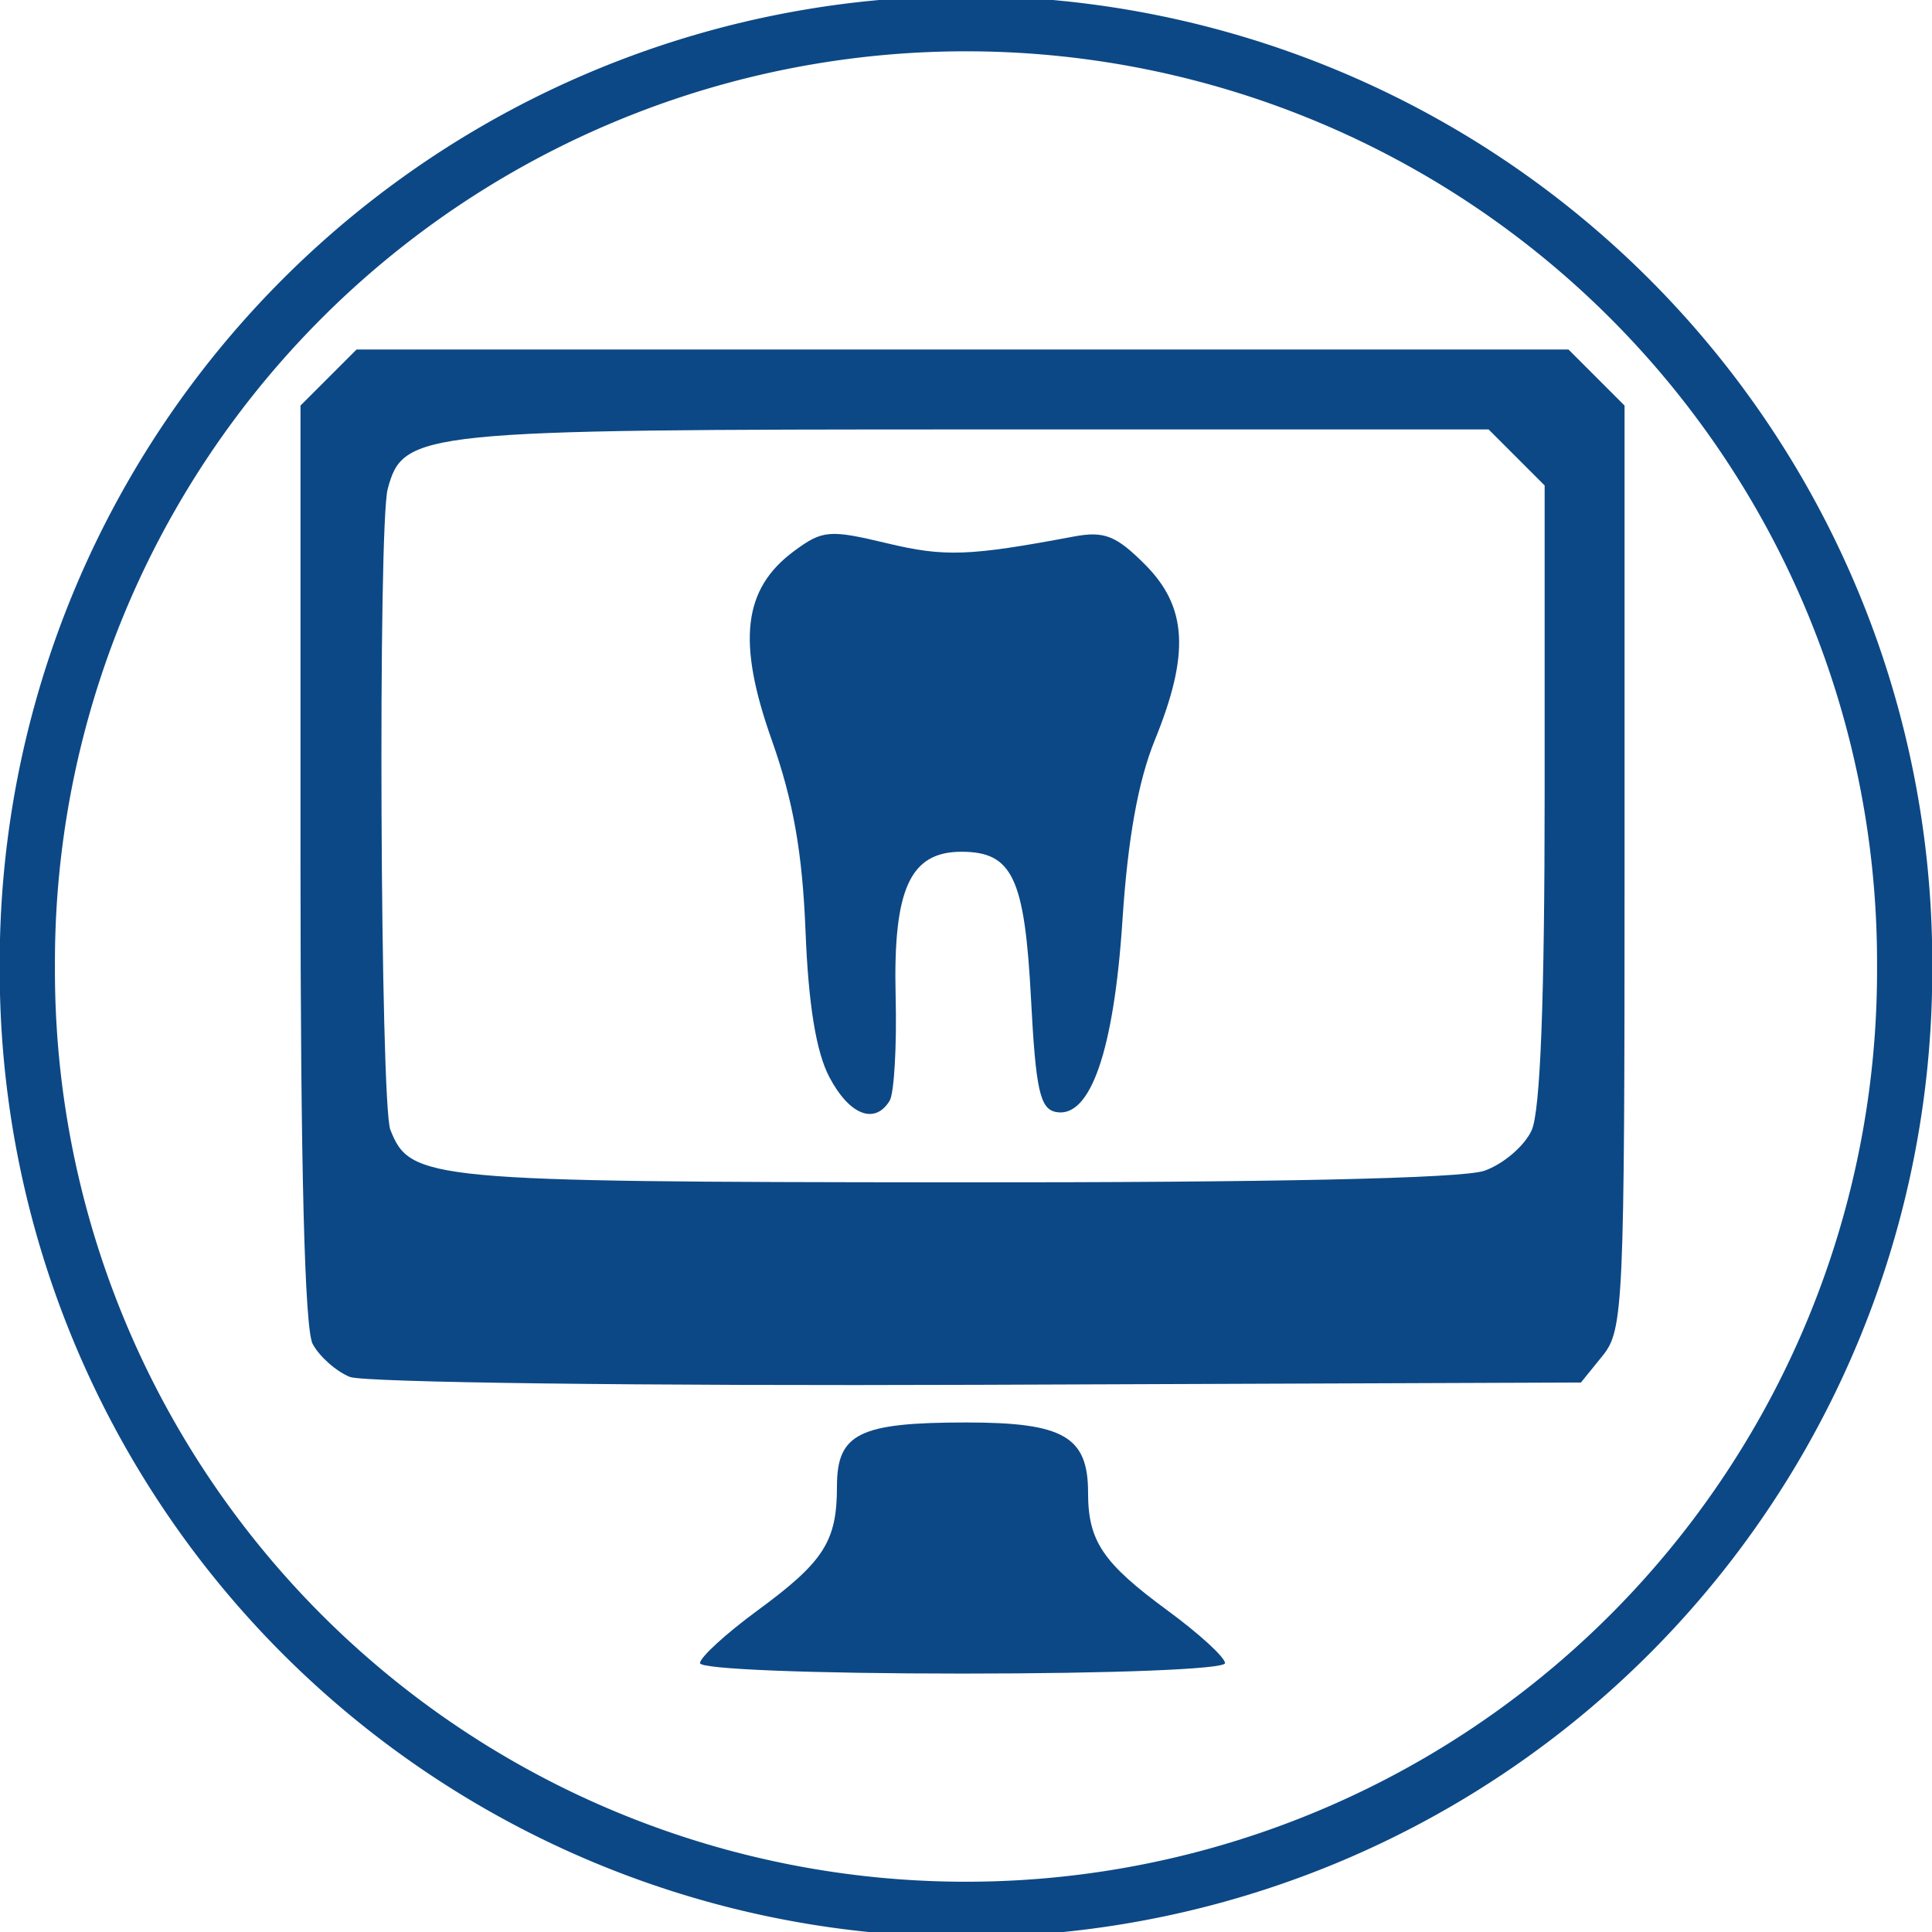 <?xml version="1.0" encoding="UTF-8" standalone="no"?>
<!-- Created with Inkscape (http://www.inkscape.org/) -->

<svg
   xmlns:dc="http://purl.org/dc/elements/1.1/"
   xmlns:cc="http://creativecommons.org/ns#"
   xmlns:rdf="http://www.w3.org/1999/02/22-rdf-syntax-ns#"
   xmlns:svg="http://www.w3.org/2000/svg"
   xmlns="http://www.w3.org/2000/svg"
   version="1.1"
   width="99.223"
   height="99.223"
   id="svg2">
  <defs
     id="defs4">
    <linearGradient
       id="linearGradient6333">
      <stop
         id="stop6335"
         style="stop-color:#0c4885;stop-opacity:1"
         offset="0" />
    </linearGradient>
  </defs>
  <g
     transform="translate(-459.23,-410.988)"
     id="layer1">
    <path
       d="m 358.794,472.946 c -0.357,-0.938 -0.659,-3.21 -0.671,-5.049 -0.013,-1.838 -0.437,-4.068 -0.944,-4.954 -1.054,-1.844 -1.217,-4.409 -0.365,-5.756 0.818,-1.293 11.434,-1.456 12.695,-0.195 1.151,1.151 1.123,3.292 -0.081,6.174 -0.532,1.273 -0.967,3.61 -0.967,5.194 0,3.493 -1.008,6.387 -2.099,6.028 -0.466,-0.153 -0.937,-1.861 -1.124,-4.082 -0.3,-3.557 -0.433,-3.818 -1.934,-3.818 -1.501,0 -1.634,0.261 -1.934,3.818 -0.353,4.179 -1.531,5.386 -2.575,2.639 z m 39.136,-13.234 c -1.362,-1.071 -1.749,-1.926 -1.749,-3.861 0,-3.412 1.447,-4.766 4.456,-4.171 1.272,0.252 7.318,0.581 13.434,0.732 l 11.121,0.274 0,3.489 0,3.489 -11.443,0.223 c -6.294,0.123 -12.034,0.443 -12.757,0.712 -0.914,0.34 -1.845,0.071 -3.062,-0.886 z m -22.862,-5.937 c -1.757,-0.847 -1.8,-1.622 -0.207,-3.696 1.078,-1.402 1.404,-1.495 2.887,-0.82 1.92,0.875 2.087,1.843 0.668,3.869 -1.121,1.601 -1.297,1.635 -3.348,0.646 z m -8.471,-4.94 c -1.535,-1.18 -1.536,-1.19 -0.345,-3.208 1.4,-2.369 1.403,-2.37 3.497,-0.746 1.522,1.18 1.558,1.347 0.645,2.996 -1.242,2.242 -1.907,2.41 -3.797,0.958 z m 32.019,-3.863 c -0.234,-3.271 -0.781,-5.28 -2.007,-7.372 l -1.685,-2.876 2.232,-2.366 2.232,-2.366 1.878,2.961 c 2.292,3.614 4.117,10.069 3.831,13.552 -0.211,2.573 -0.218,2.579 -3.185,2.772 l -2.973,0.193 -0.322,-4.496 z m -19.002,2.015 c -1.764,-0.975 -5.285,-2.922 -7.825,-4.326 -2.54,-1.404 -4.618,-2.927 -4.618,-3.385 0,-1.385 1.191,-0.976 7.331,2.517 7.282,4.143 9.431,5.594 9.431,6.366 0,0.961 -0.901,0.717 -4.318,-1.172 z m -2.316,-6.663 -4.378,-2.627 2.376,-4.3 c 5.232,-9.47 12.098,-21.178 13.58,-23.157 0.863,-1.152 2.068,-2.095 2.677,-2.095 1.154,0 5.273,-6.706 5.273,-8.586 0,-1.708 1.133,-1.835 3.877,-0.435 2.673,1.364 4.055,3.261 2.703,3.711 -0.409,0.136 -1.811,2.006 -3.117,4.156 -1.978,3.256 -2.249,4.109 -1.624,5.11 0.619,0.991 0.393,1.834 -1.291,4.818 -1.987,3.521 -2.104,3.609 -4.408,3.3 -4.519,-0.606 -8.256,2.128 -8.838,6.467 -0.345,2.574 1.118,6.602 2.398,6.602 0.345,0 0.628,0.343 0.628,0.762 0,0.855 -4.655,8.881 -5.157,8.893 -0.177,0.004 -2.293,-1.174 -4.701,-2.619 z m 10.912,-9.017 c -2.067,-1.626 -2.292,-4.879 -0.491,-7.103 0.9,-1.111 1.824,-1.473 3.628,-1.422 4.848,0.137 6.874,5.274 3.295,8.352 -2.167,1.864 -4.212,1.919 -6.431,0.174 z"
       id="path4866"
       style="fill:#0c4885;fill-opacity:1" />
    <path
       d="m 43.437,67.928 a 51.013,51.013 0 1 1 -102.025,0 51.013,51.013 0 1 1 102.025,0 z"
       transform="matrix(0.945,0,0,0.945,516,396.434)"
       id="path4887"
       style="fill:none;stroke:#0c4885;stroke-width:3;stroke-miterlimit:4;stroke-opacity:1;stroke-dasharray:none" />
    <g
       transform="matrix(0.743,0,0,0.743,131.284,120.713)"
       id="layer1-2">
      <path
         d="m 489.766,505.639 c 0,-0.397 1.781,-2.029 3.958,-3.627 4.609,-3.383 5.509,-4.787 5.509,-8.589 0,-3.663 1.533,-4.419 8.965,-4.419 6.698,0 8.392,0.978 8.392,4.842 0,3.361 1.017,4.868 5.509,8.166 2.177,1.598 3.958,3.23 3.958,3.627 0,0.415 -7.701,0.722 -18.146,0.722 -10.445,0 -18.146,-0.306 -18.146,-0.722 z M 465.557,485.853 c -0.948,-0.388 -2.102,-1.412 -2.564,-2.276 -0.555,-1.036 -0.841,-12.334 -0.841,-33.217 l 0,-31.646 1.937,-1.937 1.937,-1.937 41.887,0 41.887,0 1.937,1.937 1.937,1.937 0,31.901 c 0,30.231 -0.079,31.999 -1.508,33.764 l -1.508,1.863 -41.688,0.158 c -23.091,0.087 -42.457,-0.157 -43.411,-0.547 z m 78.421,-14.246 c 1.307,-0.456 2.78,-1.715 3.274,-2.798 0.6,-1.317 0.898,-9.031 0.898,-23.271 l 0,-21.301 -1.937,-1.937 -1.937,-1.937 -35.578,0 c -38.348,0 -39.446,0.111 -40.517,4.11 -0.682,2.546 -0.518,42.519 0.182,44.299 1.374,3.493 2.566,3.605 38.84,3.634 22.059,0.018 35.252,-0.269 36.775,-0.8 z m -45.267,-6.47 c -0.915,-1.735 -1.448,-4.989 -1.649,-10.059 -0.217,-5.478 -0.848,-9.049 -2.344,-13.27 -2.402,-6.776 -1.974,-10.42 1.529,-13.02 1.984,-1.473 2.457,-1.513 6.45,-0.556 3.979,0.954 5.672,0.894 12.883,-0.462 2.118,-0.398 2.935,-0.081 4.931,1.915 2.938,2.938 3.123,6.182 0.694,12.149 -1.153,2.833 -1.871,6.829 -2.238,12.455 -0.587,9.001 -2.217,13.708 -4.591,13.256 -1.11,-0.211 -1.402,-1.532 -1.73,-7.822 -0.437,-8.377 -1.284,-10.168 -4.812,-10.168 -3.555,0 -4.728,2.584 -4.545,10.013 0.085,3.453 -0.104,6.695 -0.419,7.206 -1.03,1.667 -2.78,0.978 -4.159,-1.636 z"
         id="path4678"
         style="fill:#0c4885;fill-opacity:1" />
    </g>
  </g>
</svg>
